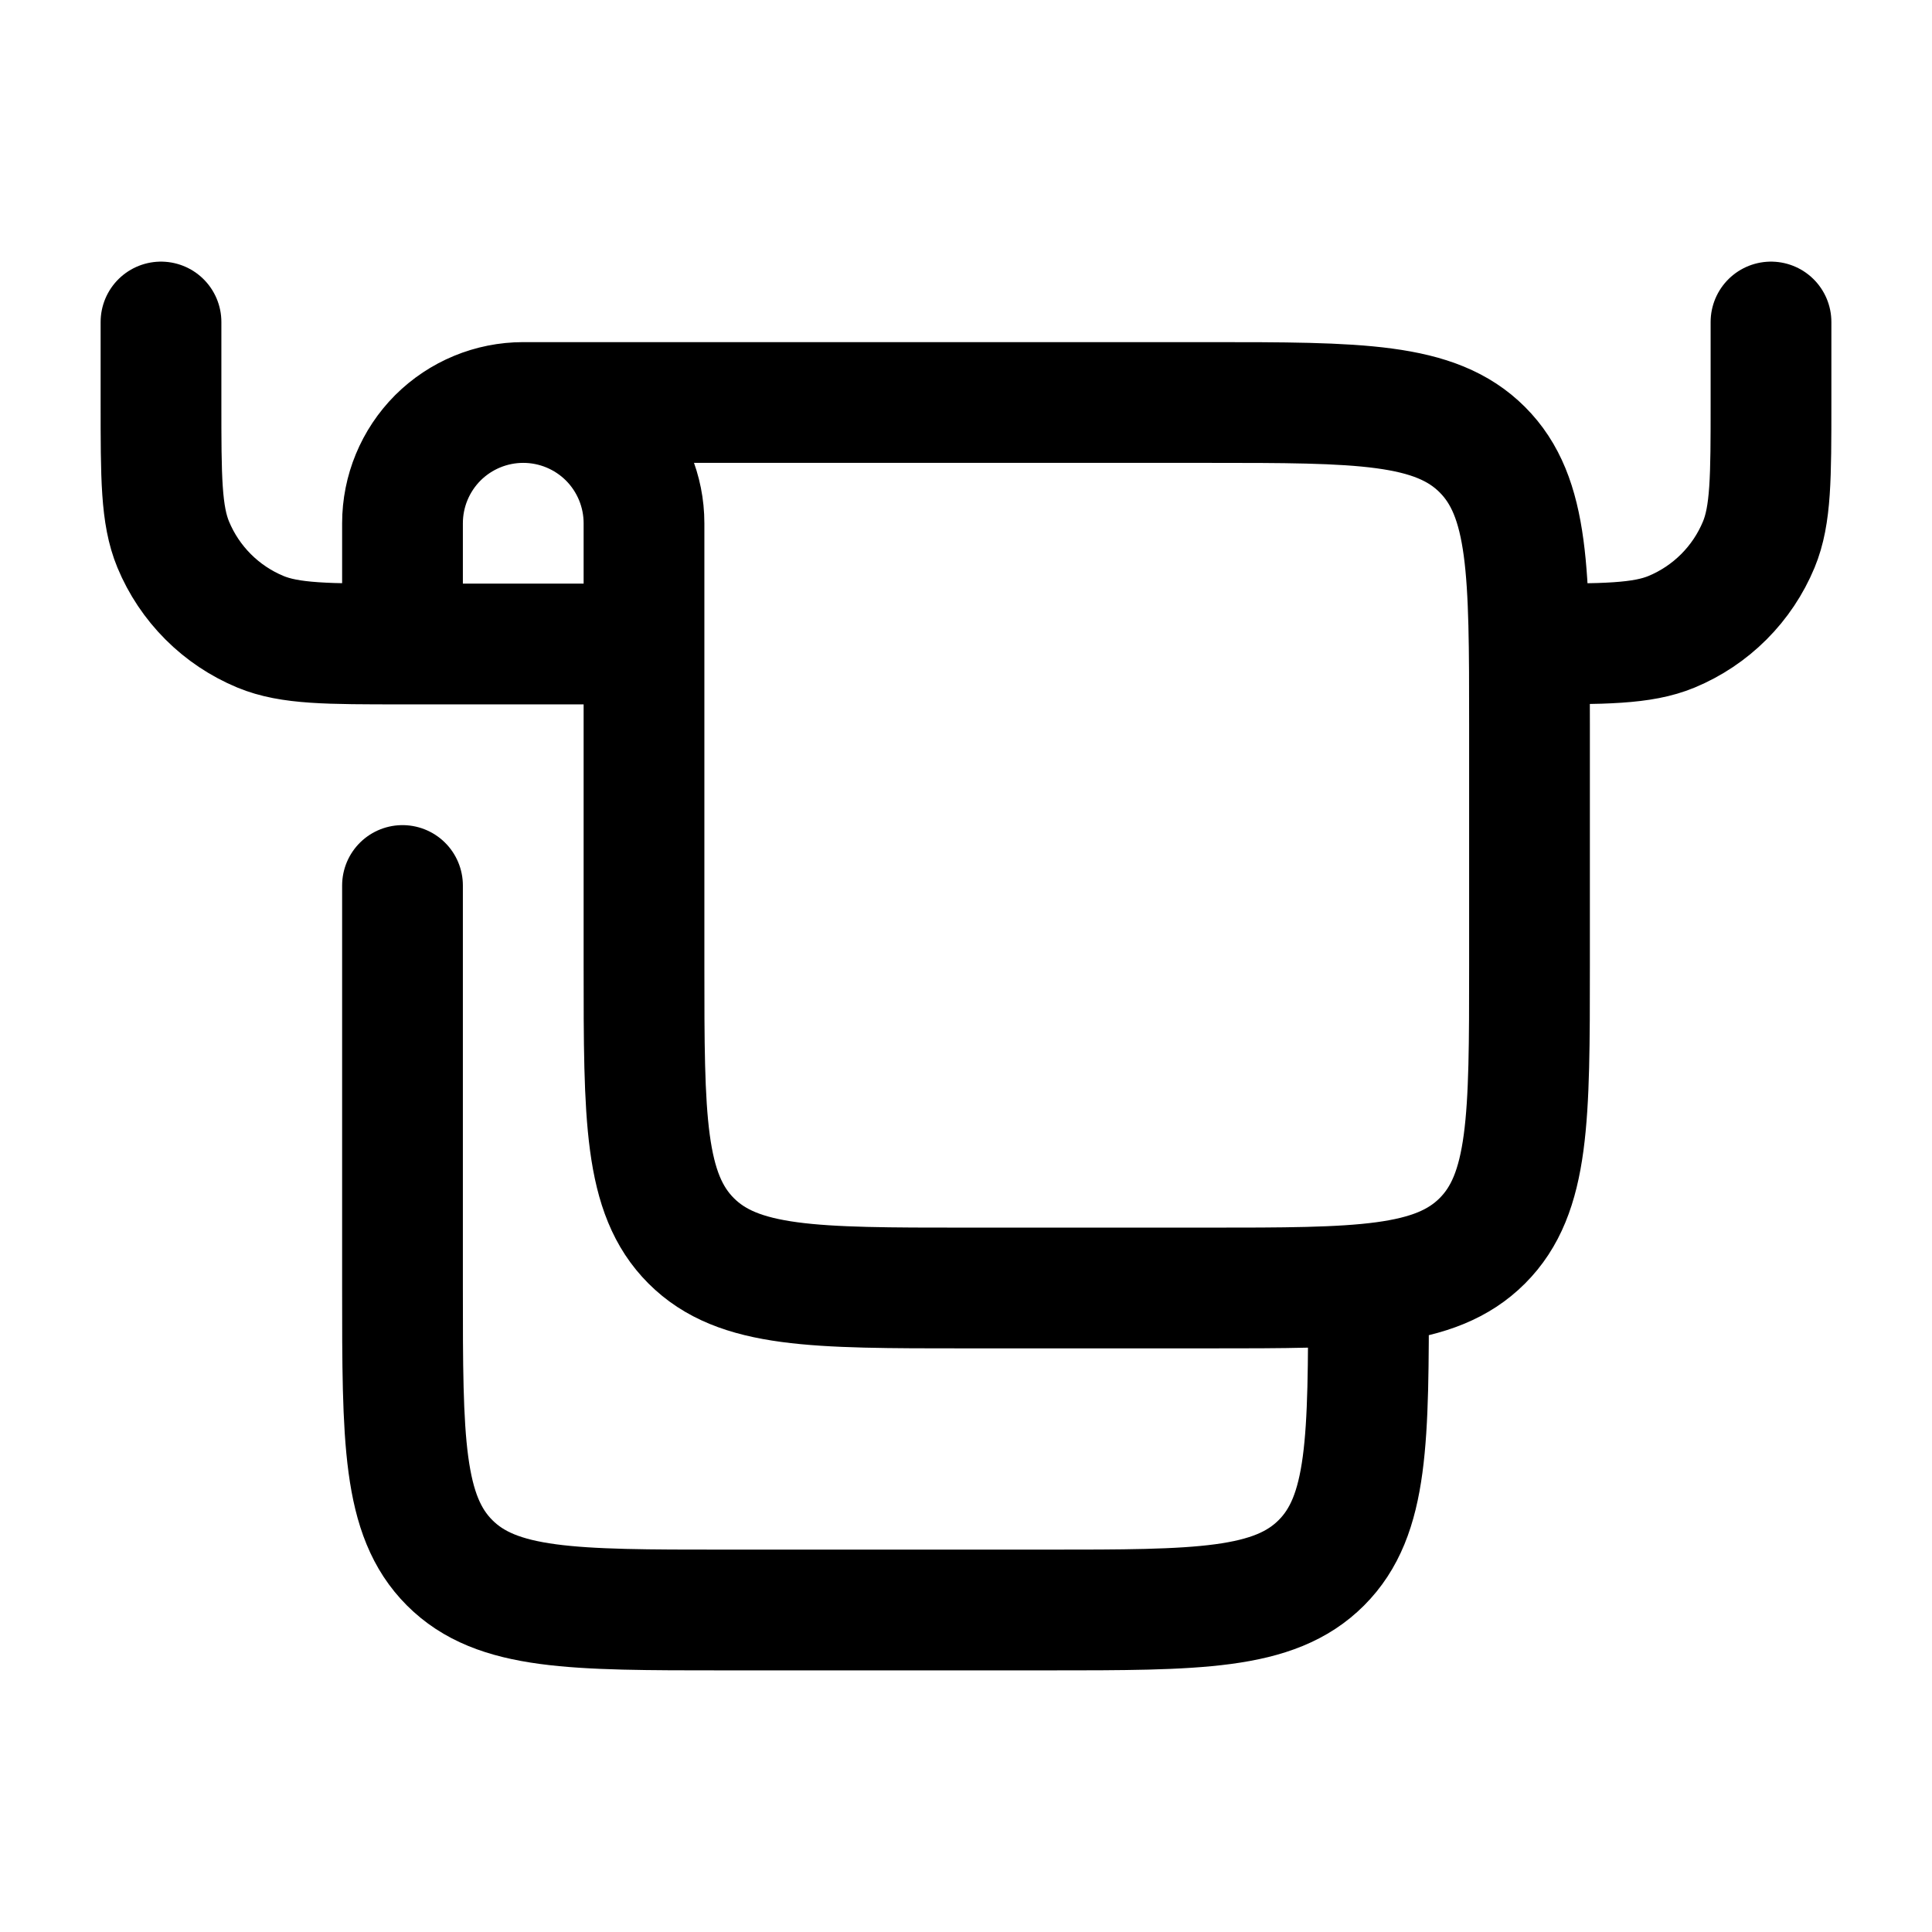 <?xml version="1.0" encoding="UTF-8"?>
<svg xmlns="http://www.w3.org/2000/svg" width="24" height="24" viewBox="0 0 24 24" fill="none">
  <path d="M6.5 5H15C16.886 5 17.828 5 18.414 5.586C19 6.172 19 7.114 19 9V12C19 13.886 19 14.828 18.414 15.414C17.828 16 16.886 16 15 16H12C10.114 16 9.172 16 8.586 15.414C8 14.828 8 13.886 8 12V8M6.5 5C6.102 5 5.721 5.158 5.439 5.439C5.158 5.721 5 6.102 5 6.5V8M6.5 5C6.898 5 7.279 5.158 7.561 5.439C7.842 5.721 8 6.102 8 6.5V8M8 8H5M5 8C4.068 8 3.602 8 3.235 7.848C2.992 7.747 2.772 7.6 2.586 7.414C2.4 7.228 2.253 7.008 2.152 6.765C2 6.398 2 5.932 2 5V4M17 16C17 17.886 17 18.828 16.414 19.414C15.828 20 14.886 20 13 20H9C7.114 20 6.172 20 5.586 19.414C5 18.828 5 17.886 5 16V11M22 4V5C22 5.932 22 6.398 21.848 6.765C21.747 7.008 21.6 7.228 21.414 7.414C21.228 7.6 21.008 7.747 20.765 7.848C20.398 8 19.932 8 19 8" stroke="black" stroke-width="1.5" stroke-linecap="round" stroke-linejoin="round"></path>
</svg>
